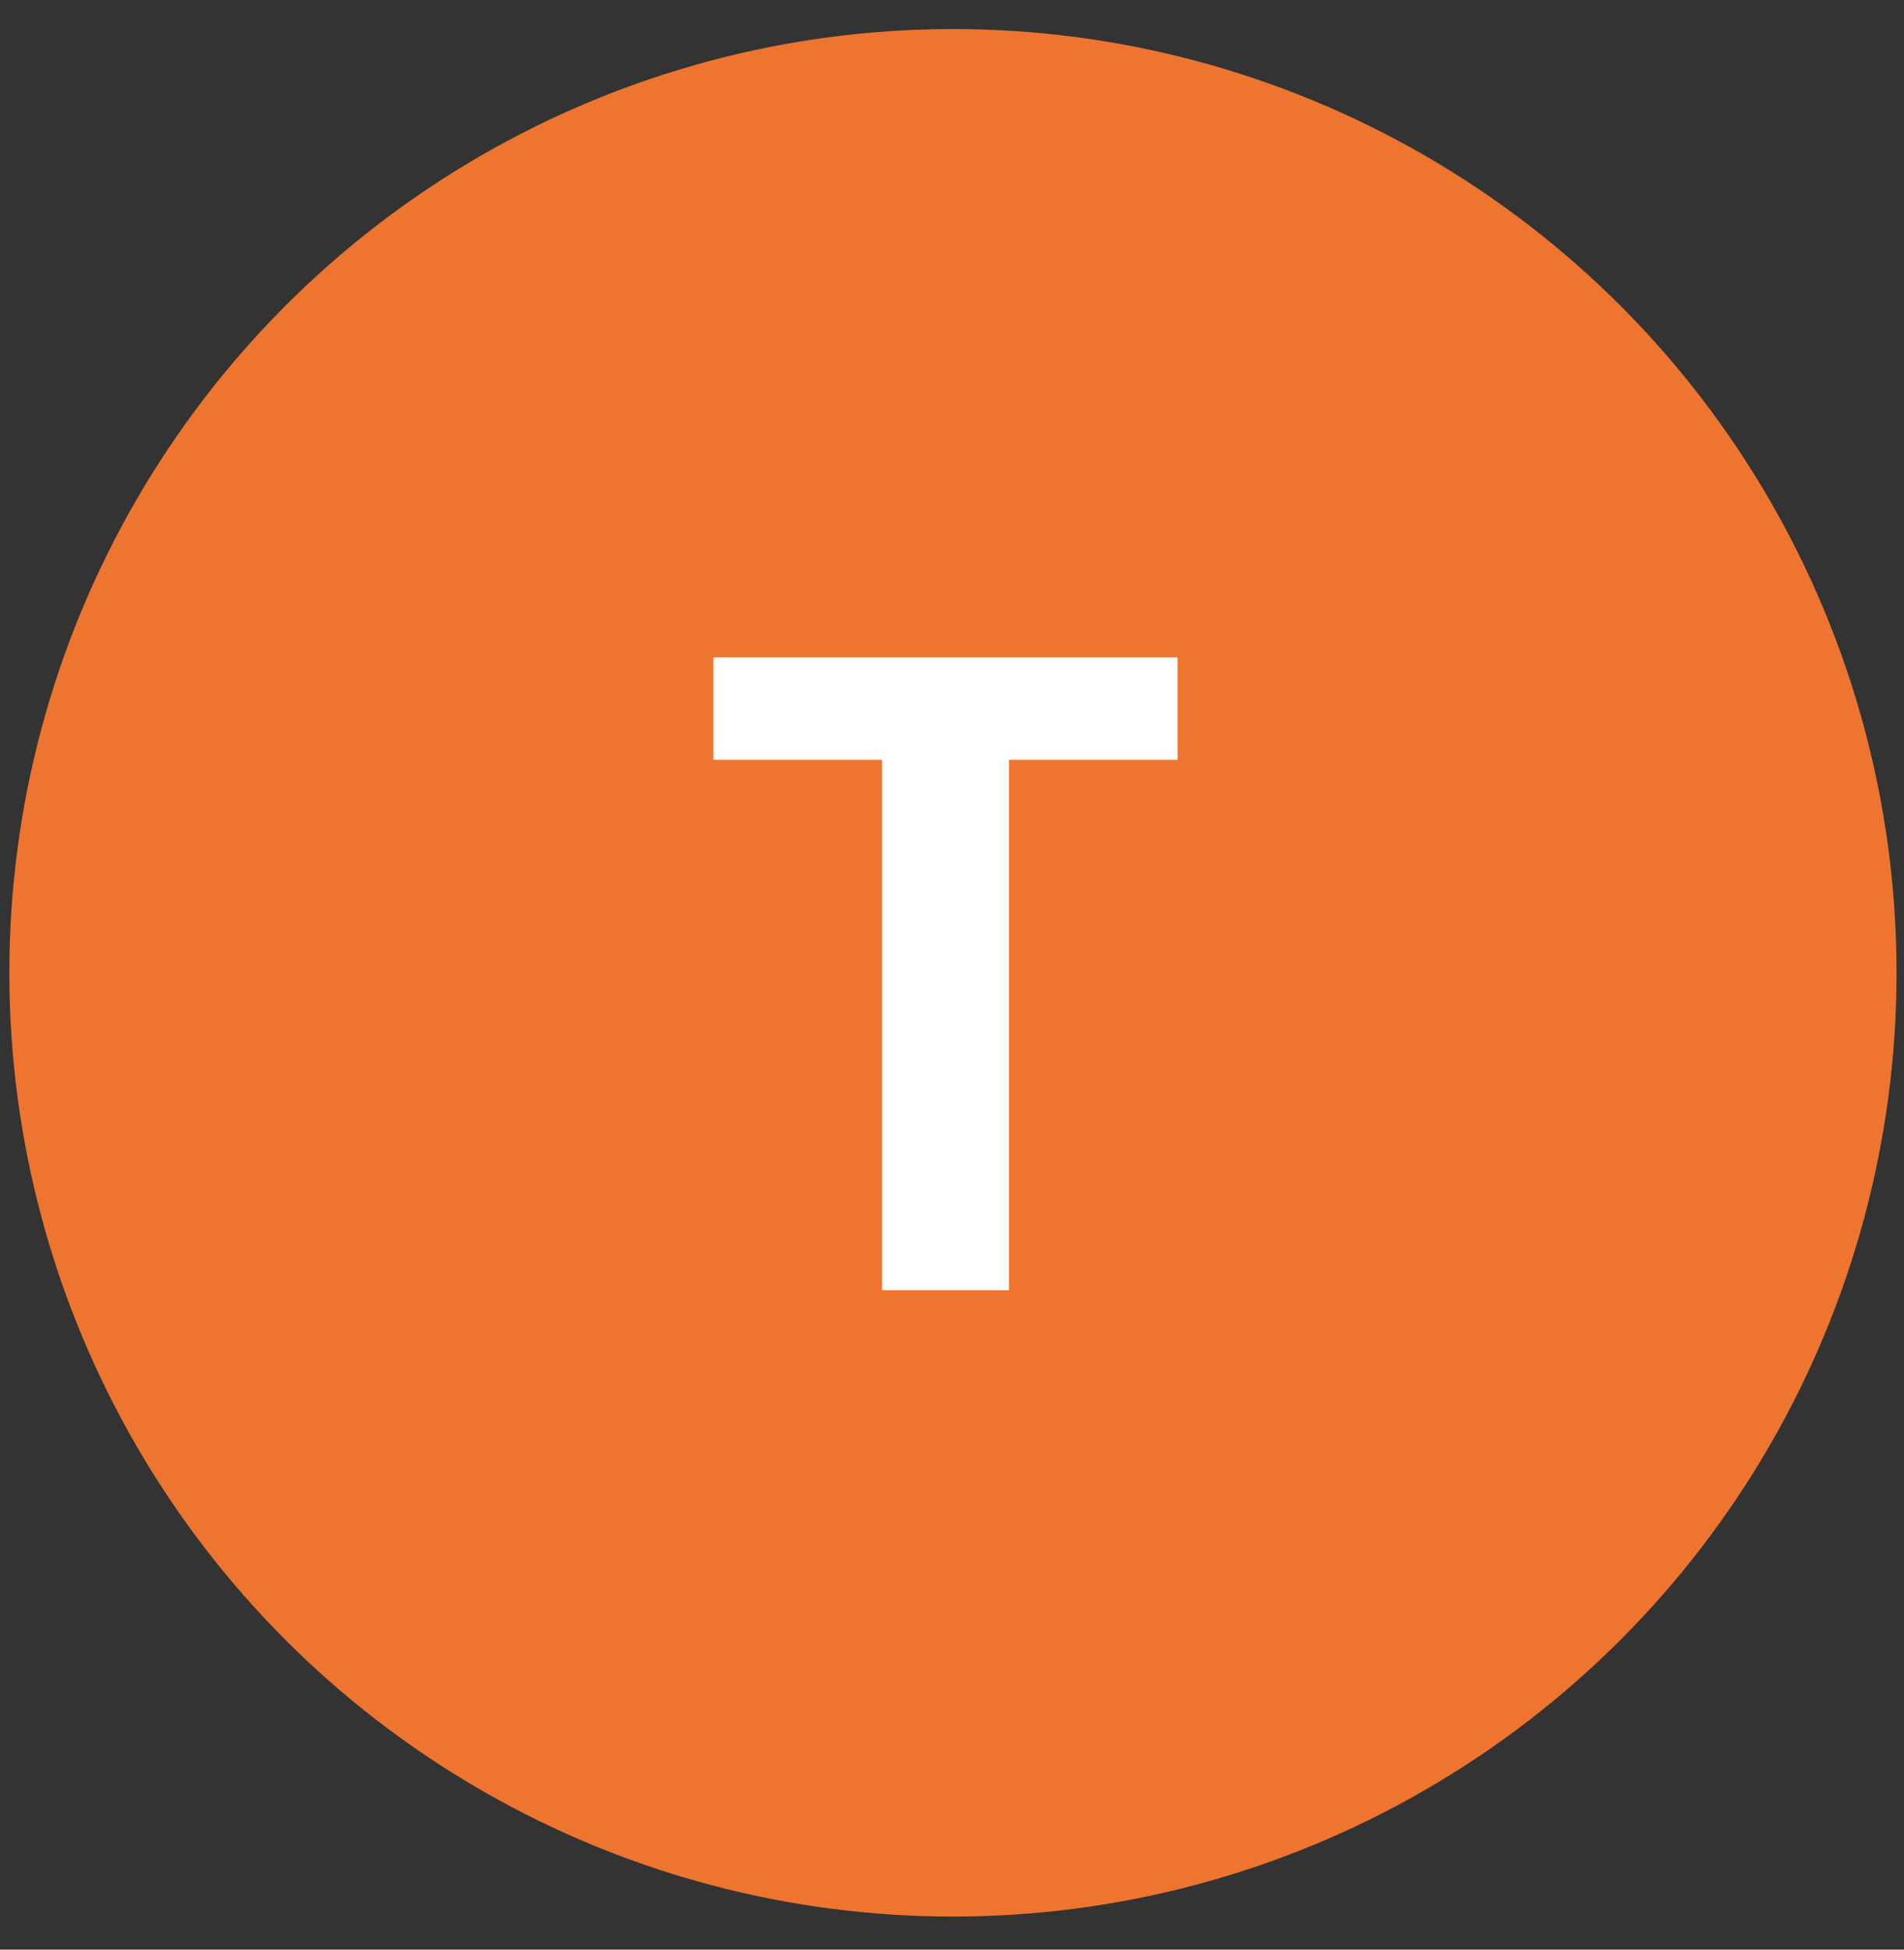 <?xml version="1.0" encoding="UTF-8"?> <svg xmlns="http://www.w3.org/2000/svg" width="42" height="43" viewBox="0 0 42 43" fill="none"><rect x="0" y="0" width="42" height="43" fill="#333333" stroke="none"/><circle cx="21.021" cy="21.456" r="20.815" fill="#EE752F"></circle><path d="M25.976 14.497V16.757H22.256V28.457H19.456V16.757H15.736V14.497H25.976Z" fill="white"></path></svg> 